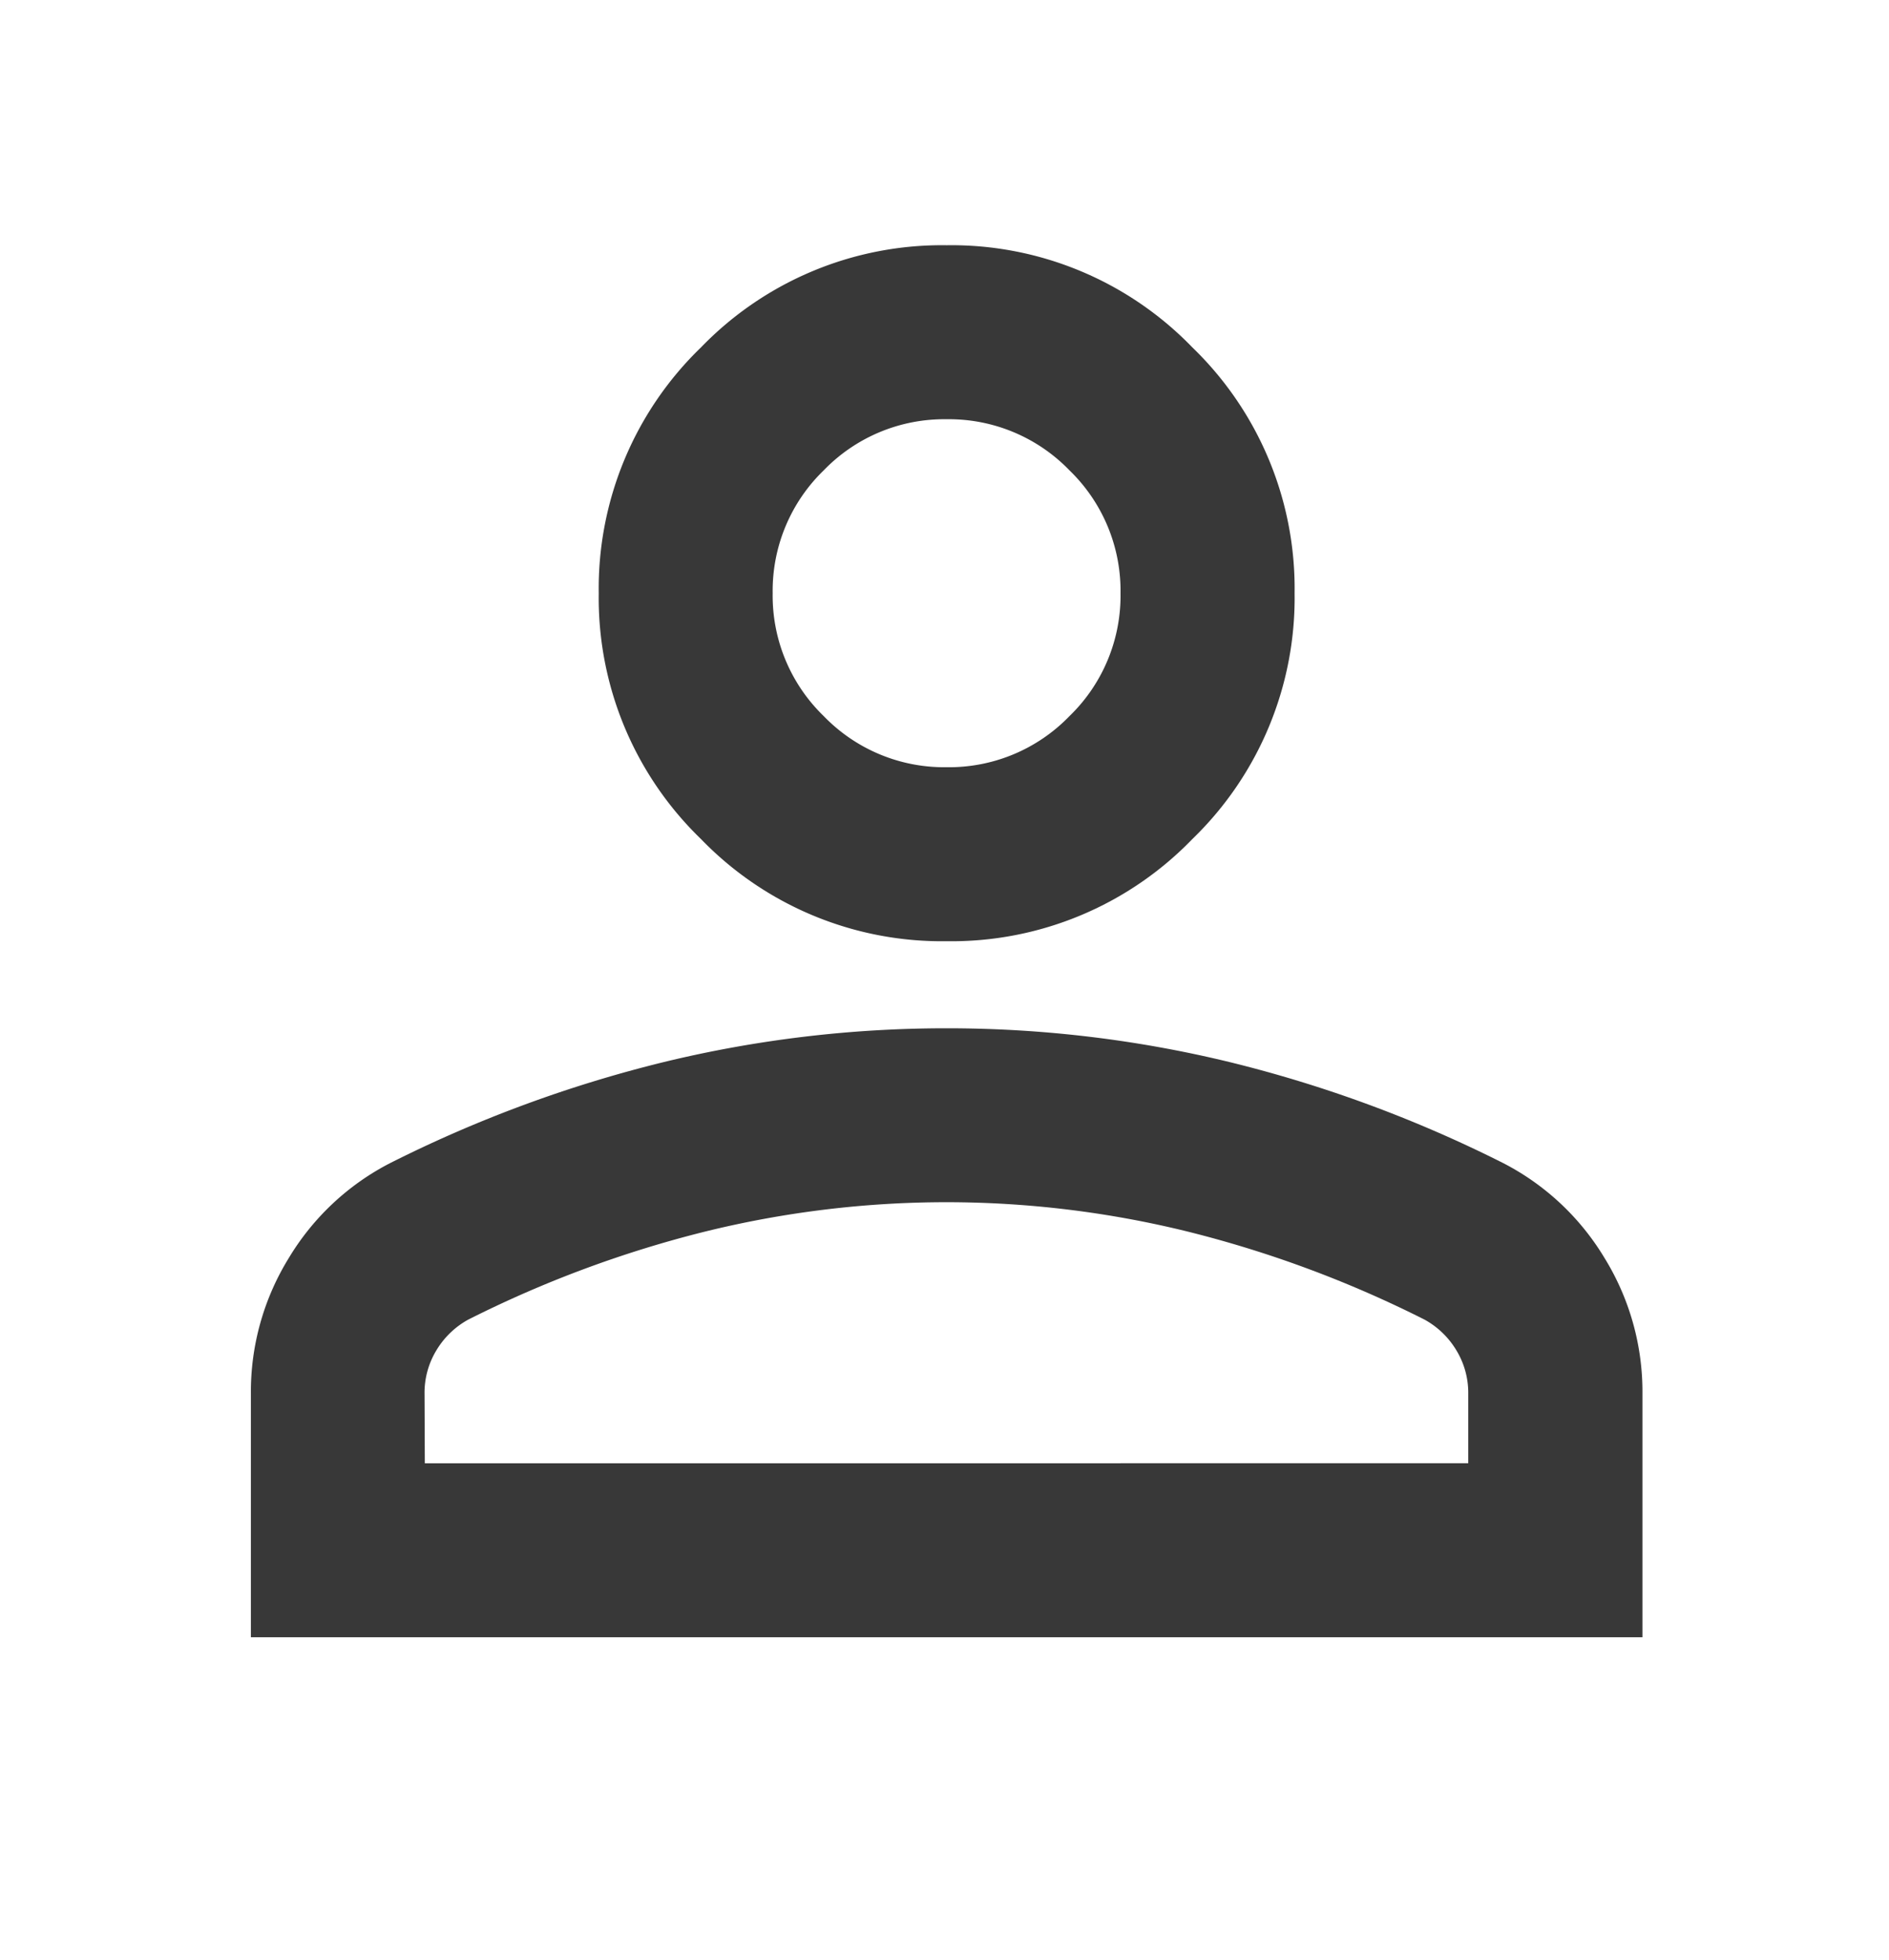 <svg xmlns="http://www.w3.org/2000/svg" xmlns:xlink="http://www.w3.org/1999/xlink" width="27" height="28" viewBox="0 0 27 28">
  <defs>
    <clipPath id="clip-path">
      <rect id="長方形_23372" data-name="長方形 23372" width="27" height="28" transform="translate(-23934 -24040)" fill="none" stroke="#707070" stroke-width="1"/>
    </clipPath>
  </defs>
  <g id="マスクグループ_41574" data-name="マスクグループ 41574" transform="translate(23934 24040)" clip-path="url(#clip-path)">
    <path id="person_24dp_FILL0_wght400_GRAD0_opsz24" d="M169.945-790.056a4.788,4.788,0,0,1-3.512-1.46,4.788,4.788,0,0,1-1.461-3.512,4.788,4.788,0,0,1,1.461-3.512,4.788,4.788,0,0,1,3.512-1.46,4.788,4.788,0,0,1,3.512,1.46,4.788,4.788,0,0,1,1.461,3.512,4.789,4.789,0,0,1-1.461,3.512A4.788,4.788,0,0,1,169.945-790.056ZM160-780.111v-3.48a3.64,3.64,0,0,1,.544-1.942,3.624,3.624,0,0,1,1.445-1.352,18.46,18.46,0,0,1,3.916-1.445,17.1,17.1,0,0,1,4.04-.482,17.1,17.1,0,0,1,4.04.482,18.46,18.46,0,0,1,3.916,1.445,3.624,3.624,0,0,1,1.445,1.352,3.641,3.641,0,0,1,.544,1.942v3.48Zm2.486-2.486H177.4v-.994a1.169,1.169,0,0,0-.171-.622,1.211,1.211,0,0,0-.451-.435,16.219,16.219,0,0,0-3.387-1.259,14.422,14.422,0,0,0-3.45-.42,14.421,14.421,0,0,0-3.45.42,16.219,16.219,0,0,0-3.387,1.259,1.21,1.21,0,0,0-.451.435,1.169,1.169,0,0,0-.171.622Zm7.458-9.945a2.394,2.394,0,0,0,1.756-.73,2.394,2.394,0,0,0,.73-1.756,2.394,2.394,0,0,0-.73-1.756,2.394,2.394,0,0,0-1.756-.73,2.394,2.394,0,0,0-1.756.73,2.394,2.394,0,0,0-.73,1.756,2.394,2.394,0,0,0,.73,1.756A2.394,2.394,0,0,0,169.945-792.542ZM169.945-795.028ZM169.945-782.6Z" transform="translate(-24090.414 -23236.496)" fill="#383838"/>
  </g>
</svg>
